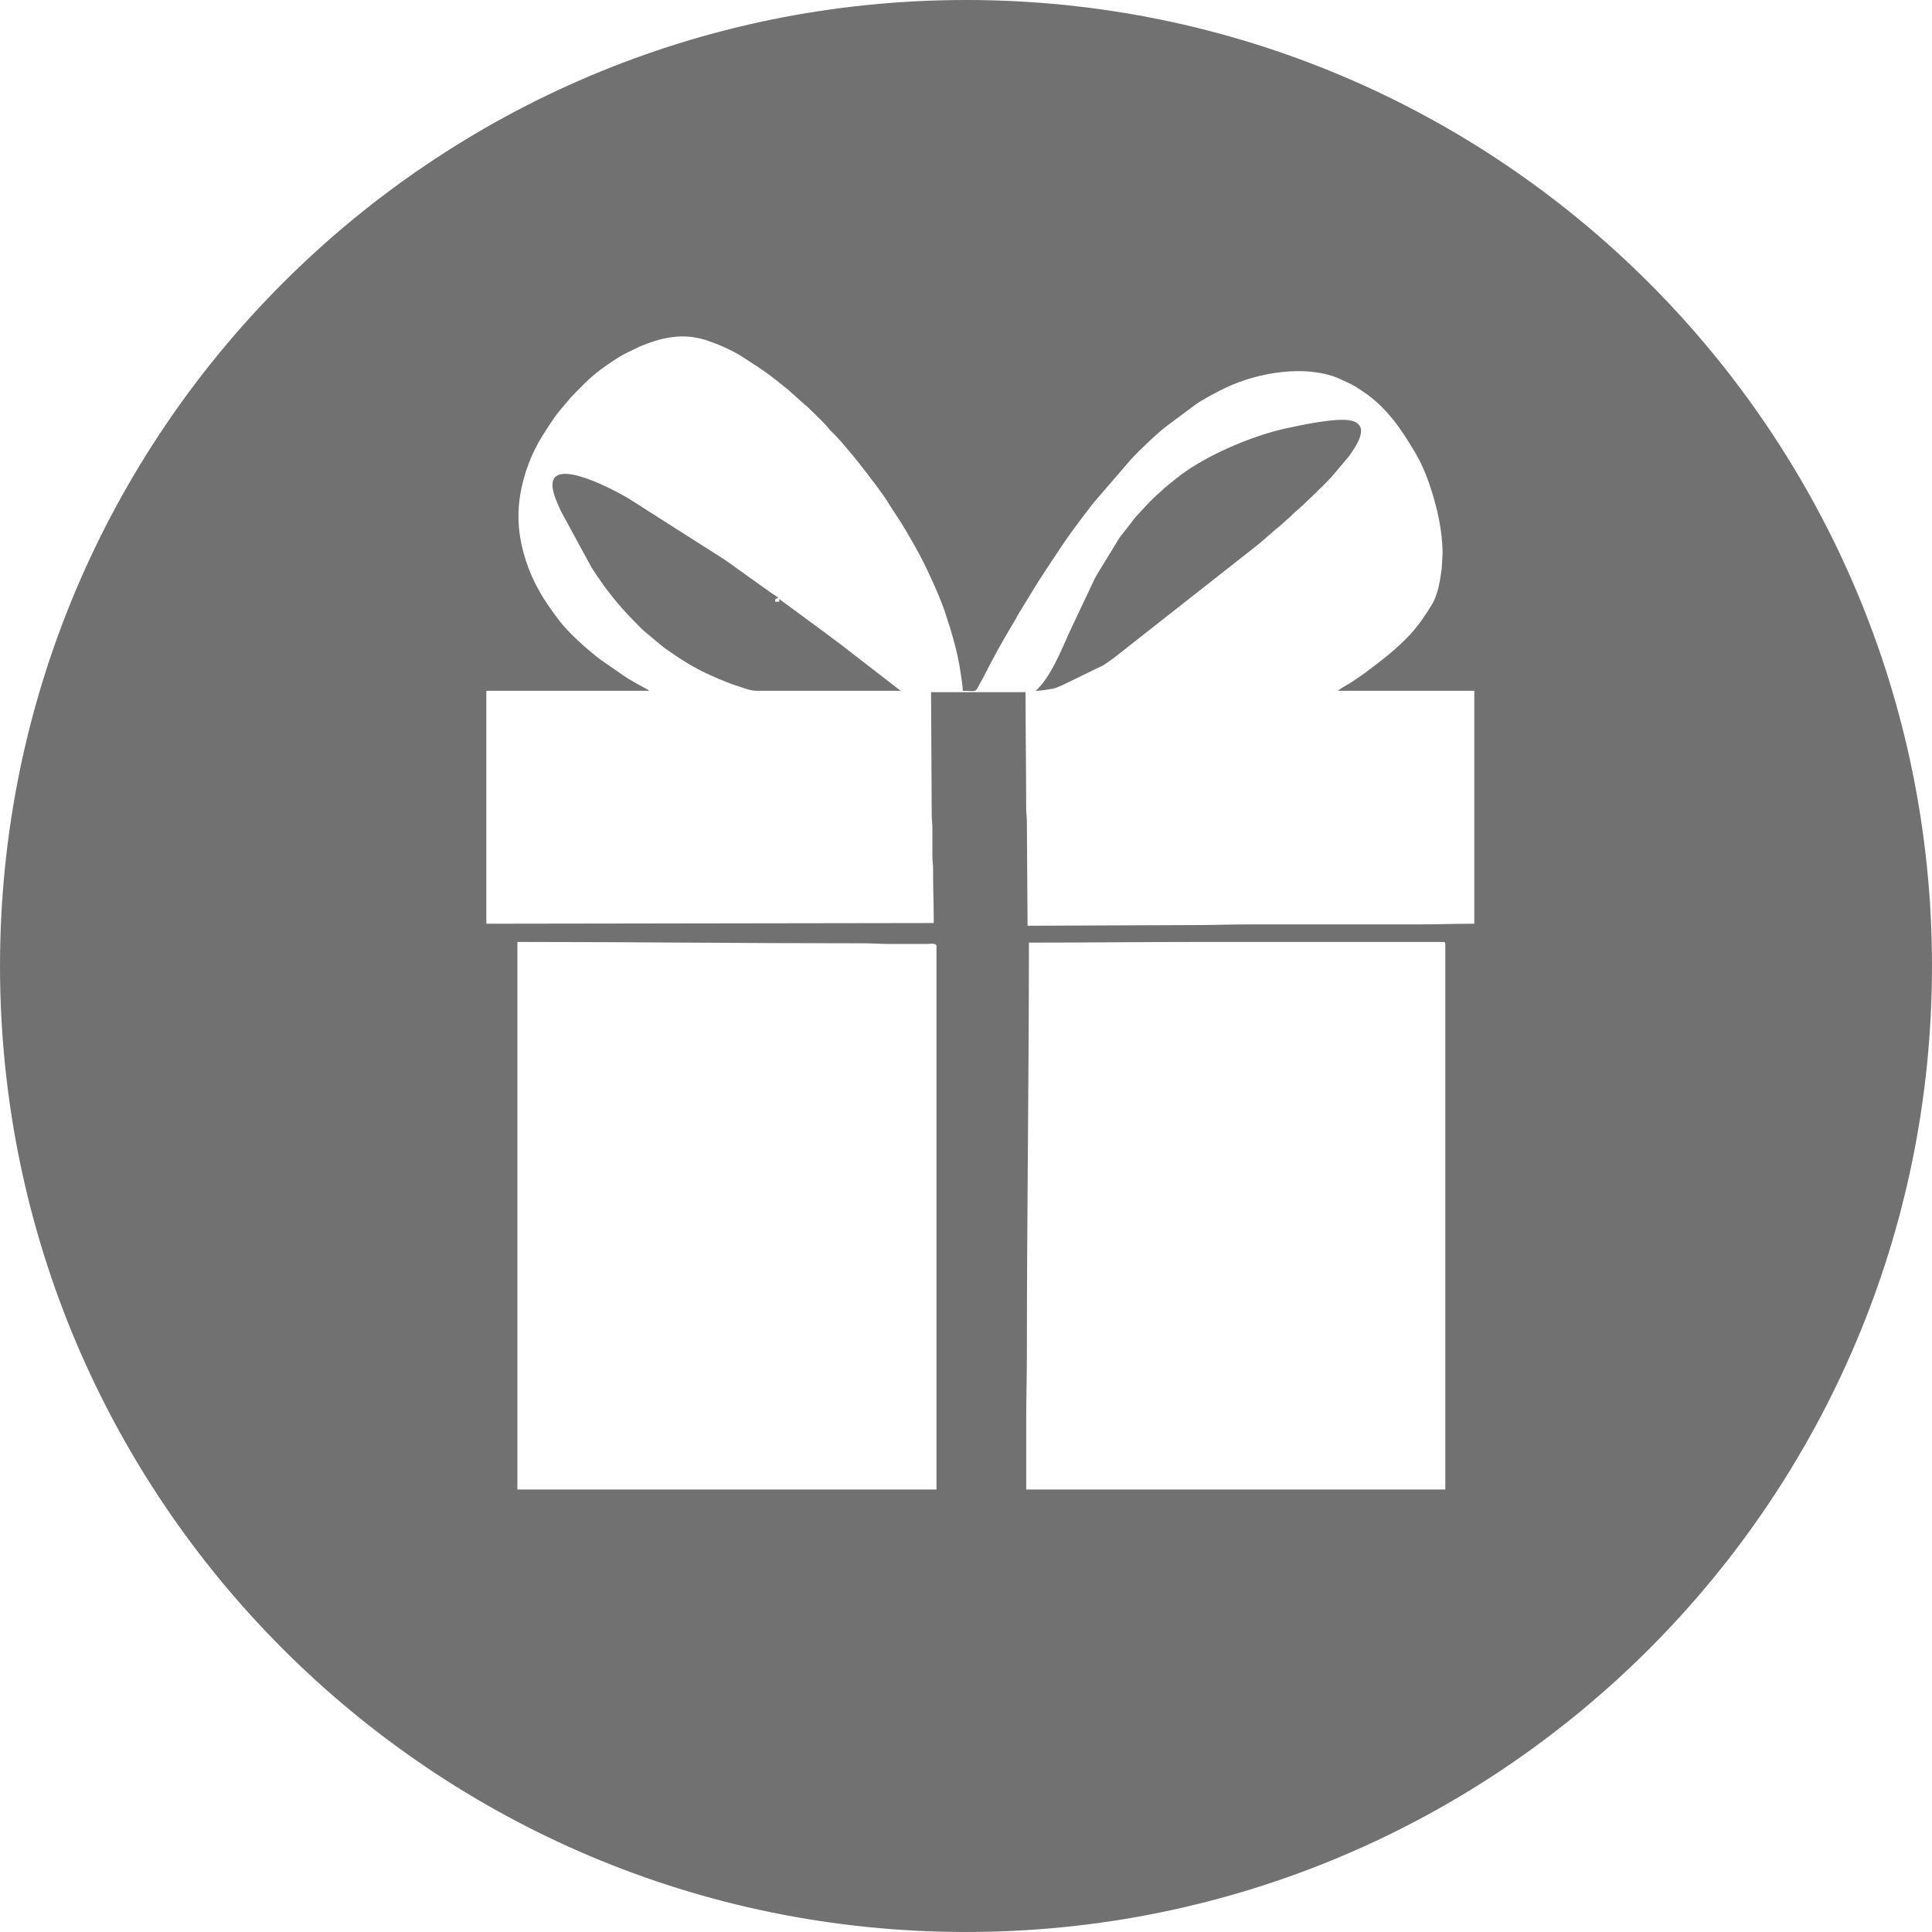 <?xml version="1.0" encoding="UTF-8"?>
<!DOCTYPE svg PUBLIC "-//W3C//DTD SVG 1.1//EN" "http://www.w3.org/Graphics/SVG/1.1/DTD/svg11.dtd">
<!-- Creator: CorelDRAW 2019 (64-Bit) -->
<svg xmlns="http://www.w3.org/2000/svg" xml:space="preserve" width="14mm" height="14mm" version="1.1" style="shape-rendering:geometricPrecision; text-rendering:geometricPrecision; image-rendering:optimizeQuality; fill-rule:evenodd; clip-rule:evenodd"
viewBox="0 0 1771.86 1771.88"
 xmlns:xlink="http://www.w3.org/1999/xlink"
 xmlns:xodm="http://www.corel.com/coreldraw/odm/2003">
 <defs>
  <style type="text/css">
   <![CDATA[
    .fil0 {fill:#717171}
   ]]>
  </style>
 </defs>
 <g id="Ebene_x0020_1">
  <path class="fil0" d="M885.93 0c489.29,0 885.93,396.64 885.93,885.93 0,489.29 -396.64,885.94 -885.93,885.94 -489.29,0 -885.93,-396.66 -885.93,-885.94 0,-489.29 396.64,-885.93 885.93,-885.93zm-411.43 1366.03l384.36 0 0 -498.44c0,-3.02 -6.4,-1.86 -9.29,-1.86l-34.65 0c-8.25,0 -14.5,-0.62 -22.29,-0.62 -106,0.06 -211.69,-1.24 -318.13,-1.24l0 502.16zm32.18 -921.34c0,-26.07 58.61,5.73 69.82,12.5l88.87 56.6c5.91,4.09 46.57,33.75 48.64,34.3l-2.15 0.95c-1.38,1.18 -0.87,-0.03 -0.94,2.77l3.71 0 0 -2.48 42.08 30.97c4.68,3.58 9.35,7.01 14.15,10.61l55.18 42.64c-42.3,0 -84.59,-0.01 -126.88,0 -7,0 -8.35,0.18 -13.99,-1.49l-12.1 -4c-4,-1.33 -7.51,-2.99 -11.15,-4.33 -4.37,-1.61 -6.99,-3.05 -11.23,-4.86 -6.94,-2.96 -14.35,-7.14 -20.67,-10.9 -5.24,-3.13 -18.82,-12.11 -23.57,-16.05l-13.14 -11.01c-5.25,-4.01 -11.02,-10.71 -15.95,-15.63 -8.87,-8.88 -21.15,-24.27 -28.49,-35.27 -1.2,-1.8 -1.89,-2.48 -3.04,-4.39 -1.15,-1.92 -1.95,-3.09 -3.16,-4.89l-28.15 -51.71c-2.63,-6.19 -7.87,-16.23 -7.87,-24.33zm443.14 188.86c13.42,-11.67 24.22,-38.72 31.58,-55.1l22.46 -47.49c1.16,-2.33 1.96,-3.25 3.11,-5.56l19.76 -32.25 15.16 -19.5c0.81,-0.91 1.34,-1.28 2.15,-2.18 6.96,-7.85 13.93,-15.23 21.95,-22.01 0.96,-0.81 1.27,-1.29 2.23,-2.1 1.65,-1.4 3.21,-2.71 4.76,-3.91 1.62,-1.27 3.11,-2.46 4.81,-3.86 25.12,-20.74 69.33,-39.63 101.29,-46.65 14.19,-3.11 47.18,-10.19 59.94,-7.23 18.58,4.3 4.37,23.78 -1.76,32.61l-15.29 18.14c-4.06,4.85 -27.57,27.81 -33.96,32.91 -1.61,1.29 -2.53,2.58 -4.09,3.96l-11.14 9.9c-1.16,1.04 -1.29,0.92 -2.44,1.9l-15.57 13.53c-1.1,0.87 -1.24,0.82 -2.42,1.92l-131.36 103.25c-14.43,10.07 -6.01,4.51 -21.25,12.18l-22.48 10.93c-2.87,1.44 -9,4.33 -11.99,4.73 -5.19,0.7 -9.76,1.87 -15.47,1.87zm-354.64 0l-149.15 0 0 213.61 410.34 -0.62c0,-17.1 -0.71,-32.26 -0.62,-49.54 0.03,-4.87 -0.66,-7.02 -0.63,-11.74l0.01 -25.4c0.01,-5.08 -0.65,-7.82 -0.63,-12.37l-0.61 -112.7 86.66 0c0,36.25 0.54,70.71 0.59,107.13 0,4.27 0.65,7.35 0.63,12.37l0.62 94.73 153.49 -0.62c17.16,0 33.12,-0.62 50.75,-0.62 51.37,0 102.74,0 154.11,0 17.34,0 33.54,-0.62 51.37,-0.62l0 -213.61 -125.03 0c3.44,-3 8.54,-5.43 12.5,-7.92l12.09 -8.35c14.58,-10.91 29.1,-21.86 41.49,-35.26 7.95,-8.59 14.28,-17.98 20.31,-27.98 5.4,-8.97 7.38,-22.05 8.76,-32.72l0.78 -13.47c0,-21.21 -5.02,-42.6 -11.53,-62.14 -3.72,-11.21 -8.28,-21.68 -14.2,-31.62 -12.62,-21.15 -25.46,-40.26 -46.8,-54.73 -3.67,-2.49 -7.14,-4.82 -11.02,-6.92l-12.72 -5.85c-30.15,-12.18 -72.57,-5 -101.58,8.52 -7.63,3.57 -22.31,11.23 -29.03,16.16l-26.25 19.54c-9.59,7.43 -24.5,21.64 -32.61,30.54 -0.15,0.16 -0.86,0.96 -0.87,0.97l-33.01 38.2c-1.51,2 -2.7,3.42 -4.06,5.21 -9.07,11.87 -18.35,24.05 -26.62,36.54 -9.69,14.67 -19.66,29.25 -28.67,44.39 -1.27,2.13 -2.25,3.89 -3.51,5.77l-6.8 11.16c-1.1,1.92 -1.96,3.73 -3.08,5.59 -10.37,17.17 -20.35,35.03 -29.32,53 -1.21,2.44 -2.1,3.54 -3.32,5.97 -3.77,7.59 -3.11,5.38 -15.05,5.38 0,-4.35 -1.28,-11.67 -1.9,-16.07 -2.77,-19.87 -8.67,-38.84 -14.88,-57.53 -4.45,-13.4 -18.17,-43.45 -25.34,-55.78 -1.11,-1.94 -2.06,-3.83 -3.33,-5.96l-6.57 -11.38c-4.85,-8.48 -10.81,-16.71 -15.87,-25 -6.28,-10.29 -14.1,-19.77 -21.33,-29.44 -5.83,-7.8 -21.36,-26.86 -28.84,-34.3 -1.59,-1.59 -3.24,-3.01 -4.58,-4.7 -5.35,-6.72 -11.63,-12.1 -17.71,-18.21 -1.86,-1.87 -2.54,-2.46 -4.58,-4.08l-14.67 -13.19c-20.39,-16.47 -20.73,-16.5 -42.06,-30.37 -7.47,-4.85 -16.05,-8.83 -24.34,-12.18 -2.23,-0.9 -4.01,-1.4 -6.38,-2.29 -2.56,-0.97 -4.32,-1.57 -7.02,-2.27 -20,-5.18 -38.18,-0.67 -56.54,6.86l-12.49 6.07c-6.05,2.99 -11.68,6.82 -17.23,10.64 -7.13,4.9 -14.4,10.52 -20.49,16.64 -3.25,3.25 -6.04,6.05 -9.28,9.29 -6.3,6.32 -7.8,9.06 -13.01,14.86 -4.48,5 -7.96,10.54 -11.72,16.14 -1.34,2 -2.33,3.8 -3.59,5.7 -10.91,16.39 -19.79,38.66 -22.72,60.86 -2.24,17.06 -0.71,33.18 3.66,49.23 2.48,9.07 6.02,18.62 10.2,26.94 7.07,14.17 12.44,21.49 21.68,34.03 9,12.2 26.51,27.59 37.93,36.36l21.91 15.23c6.67,4.48 13.35,8.09 20.34,11.86 1.24,0.67 2.19,0.97 2.94,2.01zm348.45 230.95c0,125.19 -1.86,250.43 -1.86,375.85 0,21.54 -0.61,41.44 -0.61,62.53 0,21.05 0,42.11 0,63.15l384.34 0 0 -500.3c0,-1.43 -0.43,-1.86 -1.86,-1.86l-222.19 0c-53.26,0 -104.57,0.62 -157.82,0.62z"/>
 </g>
</svg>
